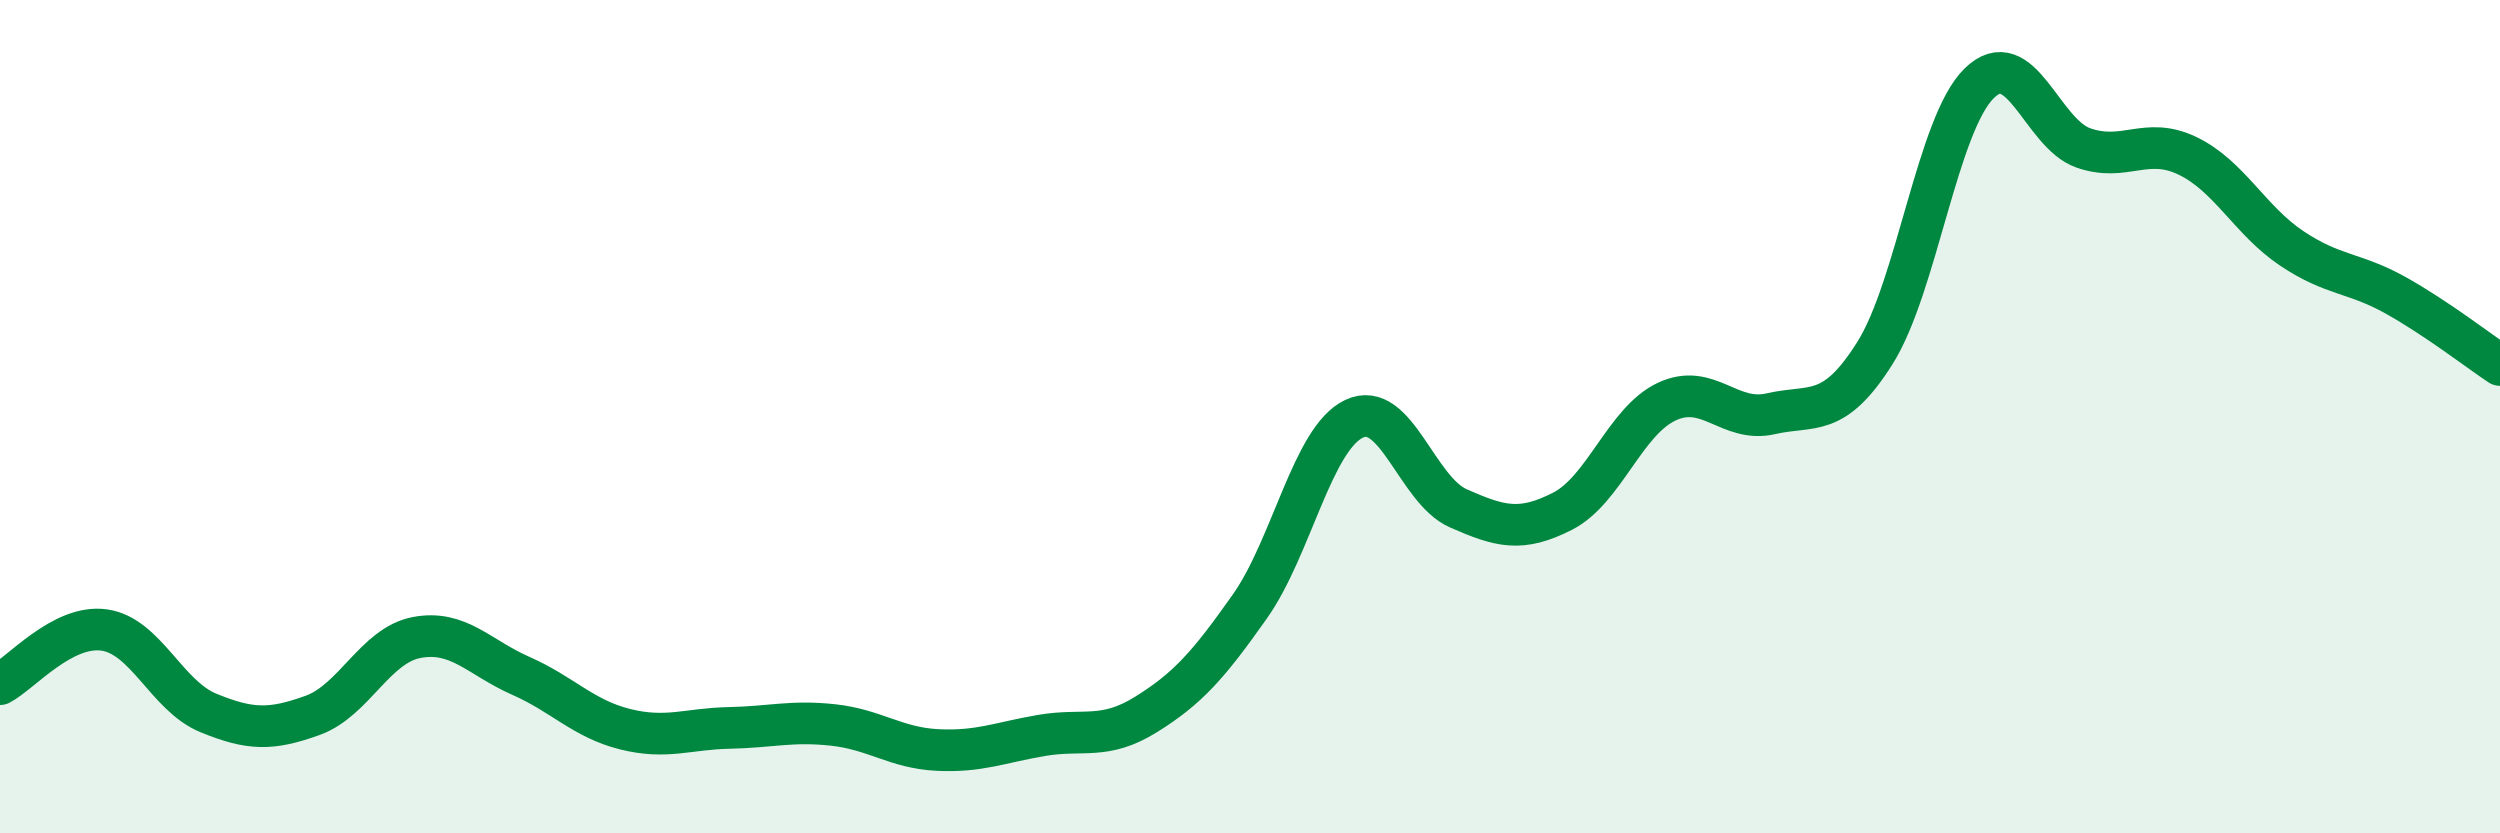 
    <svg width="60" height="20" viewBox="0 0 60 20" xmlns="http://www.w3.org/2000/svg">
      <path
        d="M 0,16.42 C 0.5,16.16 1.5,14.98 2.5,15.12 C 3.5,15.26 4,16.7 5,17.11 C 6,17.52 6.5,17.53 7.5,17.17 C 8.5,16.81 9,15.49 10,15.3 C 11,15.11 11.5,15.78 12.5,16.22 C 13.5,16.66 14,17.25 15,17.5 C 16,17.75 16.5,17.49 17.5,17.47 C 18.5,17.45 19,17.29 20,17.4 C 21,17.51 21.5,17.95 22.5,18 C 23.5,18.05 24,17.82 25,17.65 C 26,17.48 26.5,17.77 27.5,17.15 C 28.5,16.53 29,15.97 30,14.55 C 31,13.13 31.5,10.52 32.5,10.05 C 33.5,9.58 34,11.76 35,12.2 C 36,12.64 36.5,12.78 37.5,12.27 C 38.5,11.76 39,10.11 40,9.64 C 41,9.17 41.5,10.16 42.5,9.93 C 43.5,9.7 44,10.06 45,8.47 C 46,6.88 46.5,2.98 47.5,2 C 48.5,1.02 49,3.2 50,3.55 C 51,3.9 51.5,3.26 52.5,3.74 C 53.5,4.22 54,5.29 55,5.96 C 56,6.63 56.5,6.53 57.5,7.09 C 58.5,7.65 59.5,8.43 60,8.76L60 20L0 20Z"
        fill="#008740"
        opacity="0.1"
        stroke-linecap="round"
        stroke-linejoin="round"
      />
      <path
        d="M 0,16.42 C 0.5,16.16 1.5,14.98 2.5,15.12 C 3.5,15.26 4,16.7 5,17.11 C 6,17.52 6.5,17.53 7.5,17.17 C 8.5,16.81 9,15.49 10,15.3 C 11,15.11 11.5,15.78 12.5,16.22 C 13.5,16.66 14,17.25 15,17.5 C 16,17.75 16.5,17.49 17.5,17.47 C 18.5,17.45 19,17.29 20,17.4 C 21,17.51 21.5,17.95 22.5,18 C 23.5,18.05 24,17.82 25,17.65 C 26,17.48 26.5,17.77 27.5,17.15 C 28.5,16.53 29,15.97 30,14.55 C 31,13.13 31.5,10.52 32.5,10.05 C 33.5,9.58 34,11.76 35,12.2 C 36,12.64 36.5,12.78 37.5,12.27 C 38.5,11.76 39,10.11 40,9.64 C 41,9.17 41.5,10.16 42.5,9.93 C 43.5,9.7 44,10.06 45,8.47 C 46,6.88 46.5,2.98 47.5,2 C 48.5,1.02 49,3.2 50,3.55 C 51,3.9 51.5,3.26 52.5,3.74 C 53.5,4.22 54,5.29 55,5.96 C 56,6.63 56.5,6.53 57.5,7.09 C 58.5,7.65 59.5,8.43 60,8.76"
        stroke="#008740"
        stroke-width="1"
        fill="none"
        stroke-linecap="round"
        stroke-linejoin="round"
      />
    </svg>
  